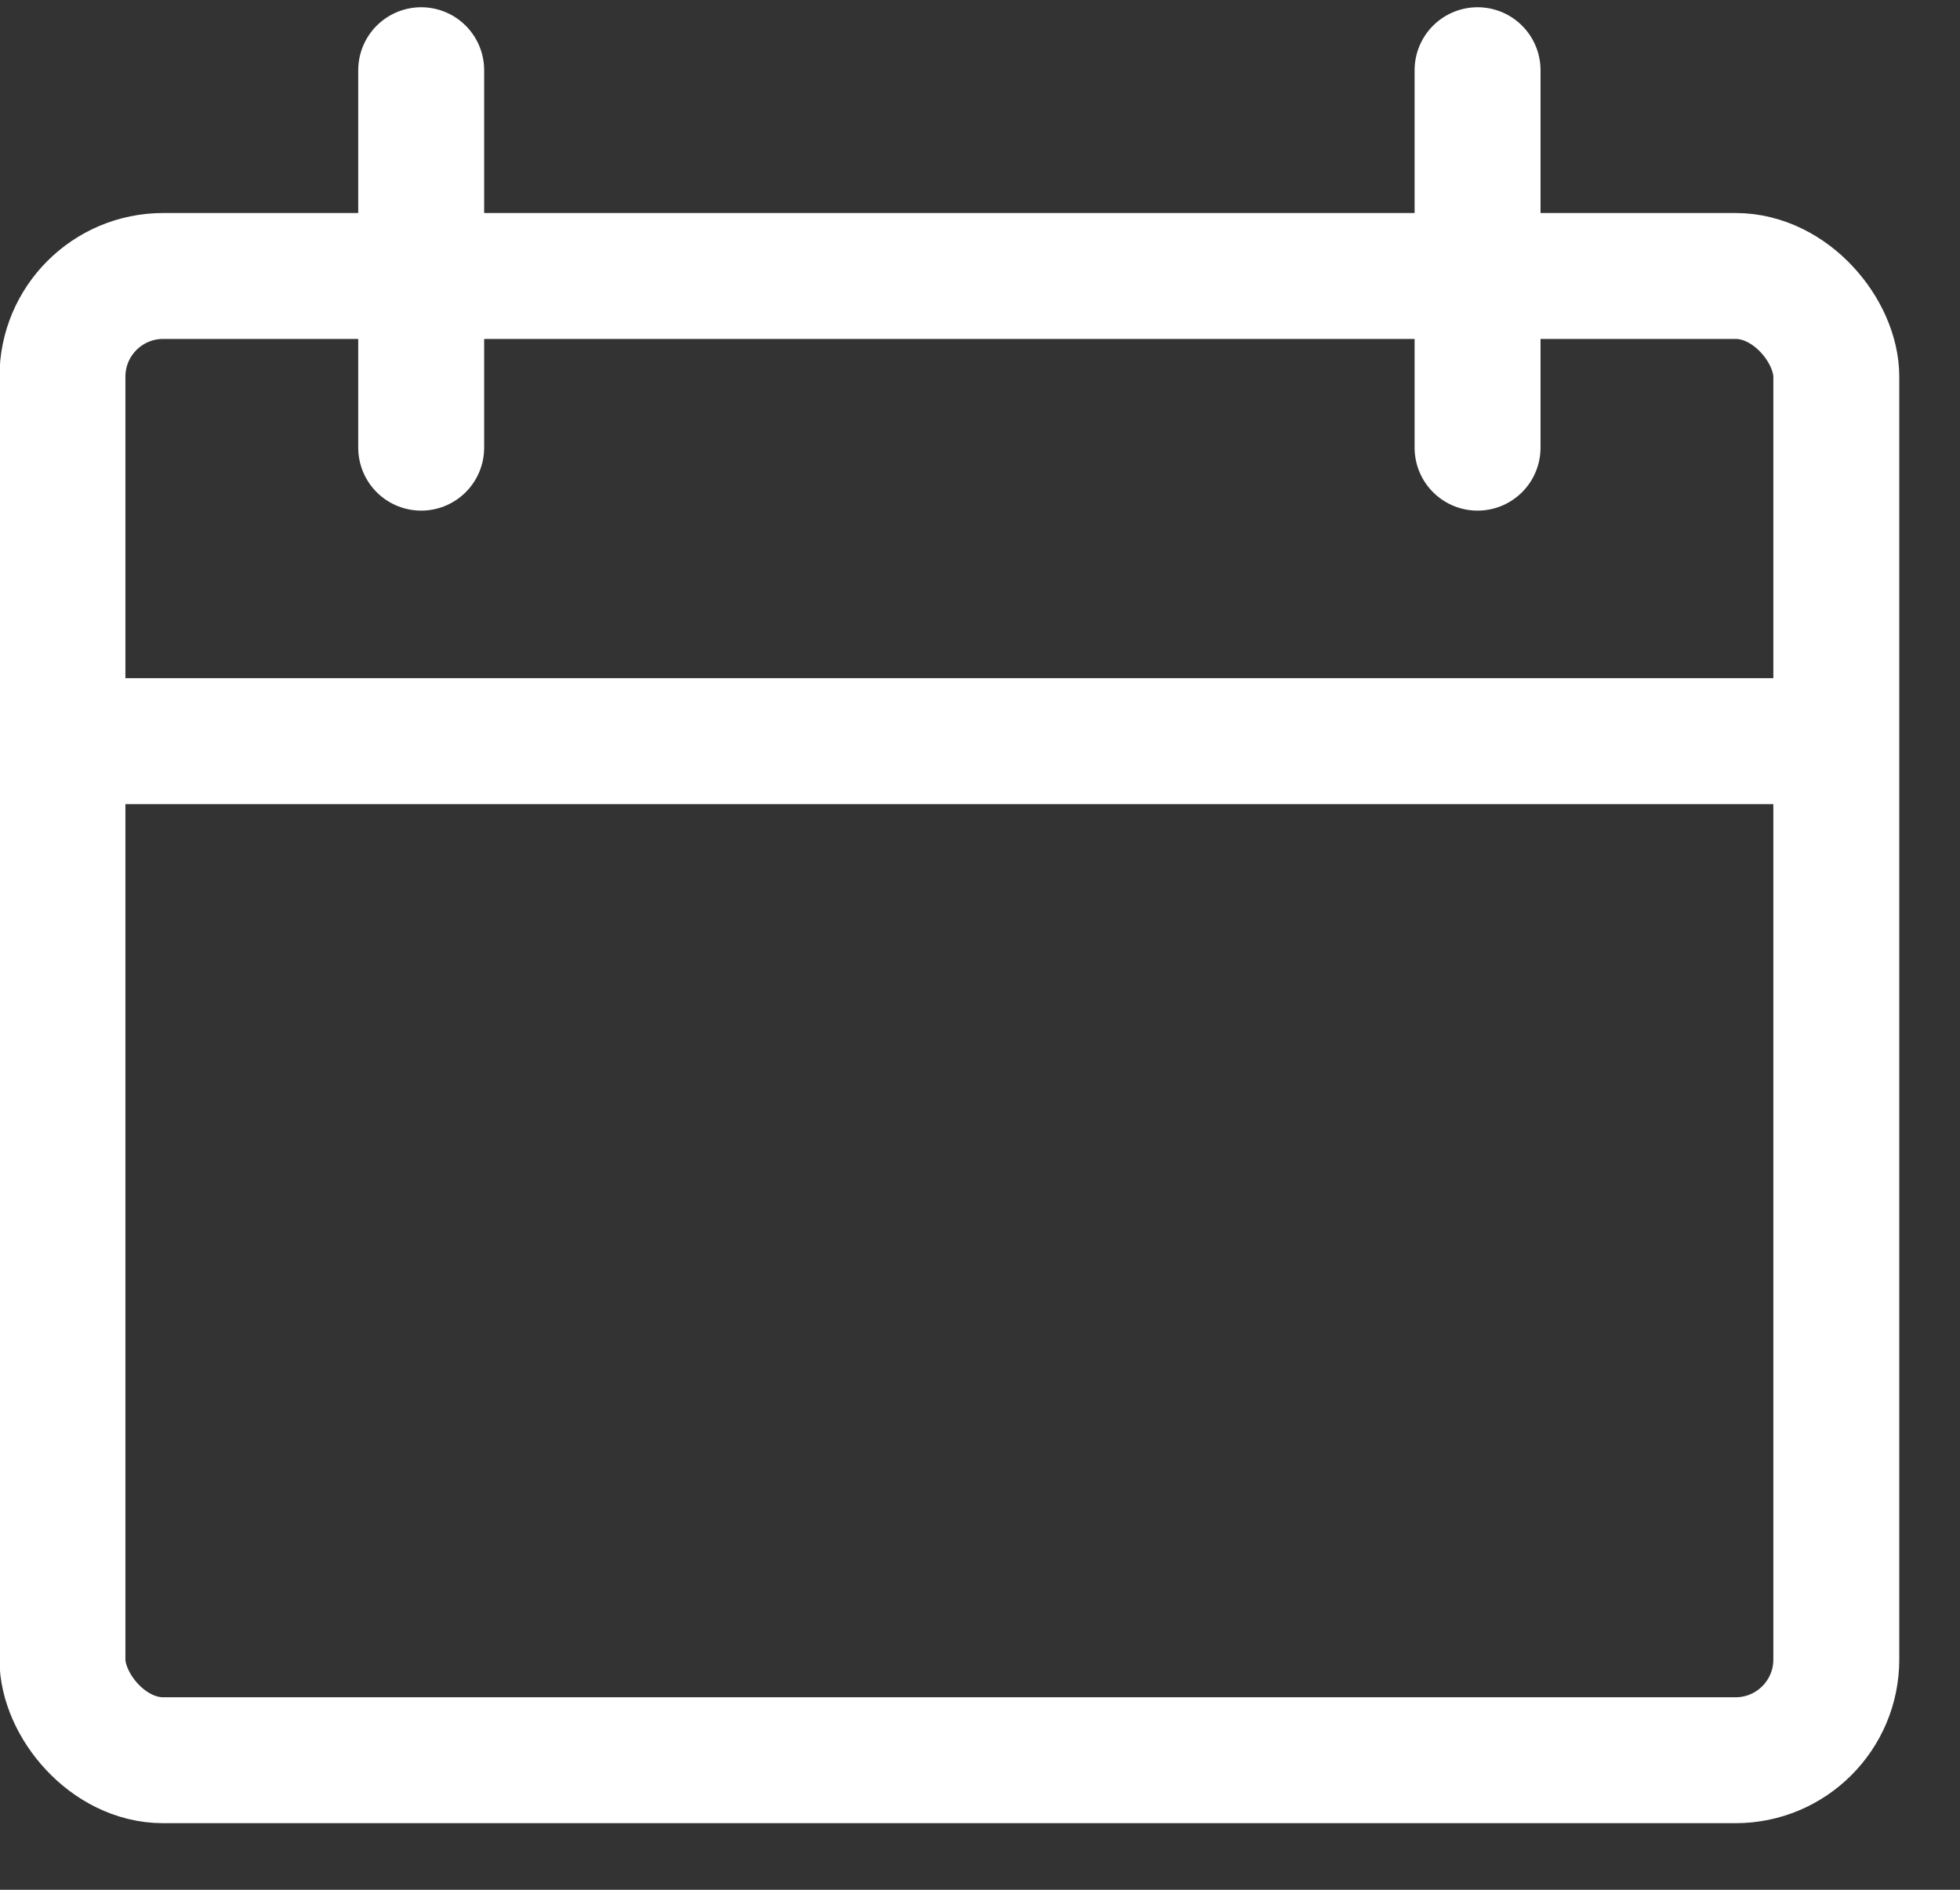 <svg width="28" height="27" viewBox="0 0 28 27" fill="none" xmlns="http://www.w3.org/2000/svg">
<rect x="0" y="0" width="28" height="27" fill="#333333" stroke="none"/>
<rect x="0.892" y="3.943" width="25.341" height="21.206" rx="1.439" stroke="white" stroke-width="1.799"/>
<path d="M0.905 10.589H25.957" stroke="white" stroke-width="1.799"/>
<path d="M6.017 6.396V1.003" stroke="white" stroke-width="1.799" stroke-linecap="round"/>
<path d="M21.108 6.396V1.003" stroke="white" stroke-width="1.799" stroke-linecap="round"/>
</svg>
